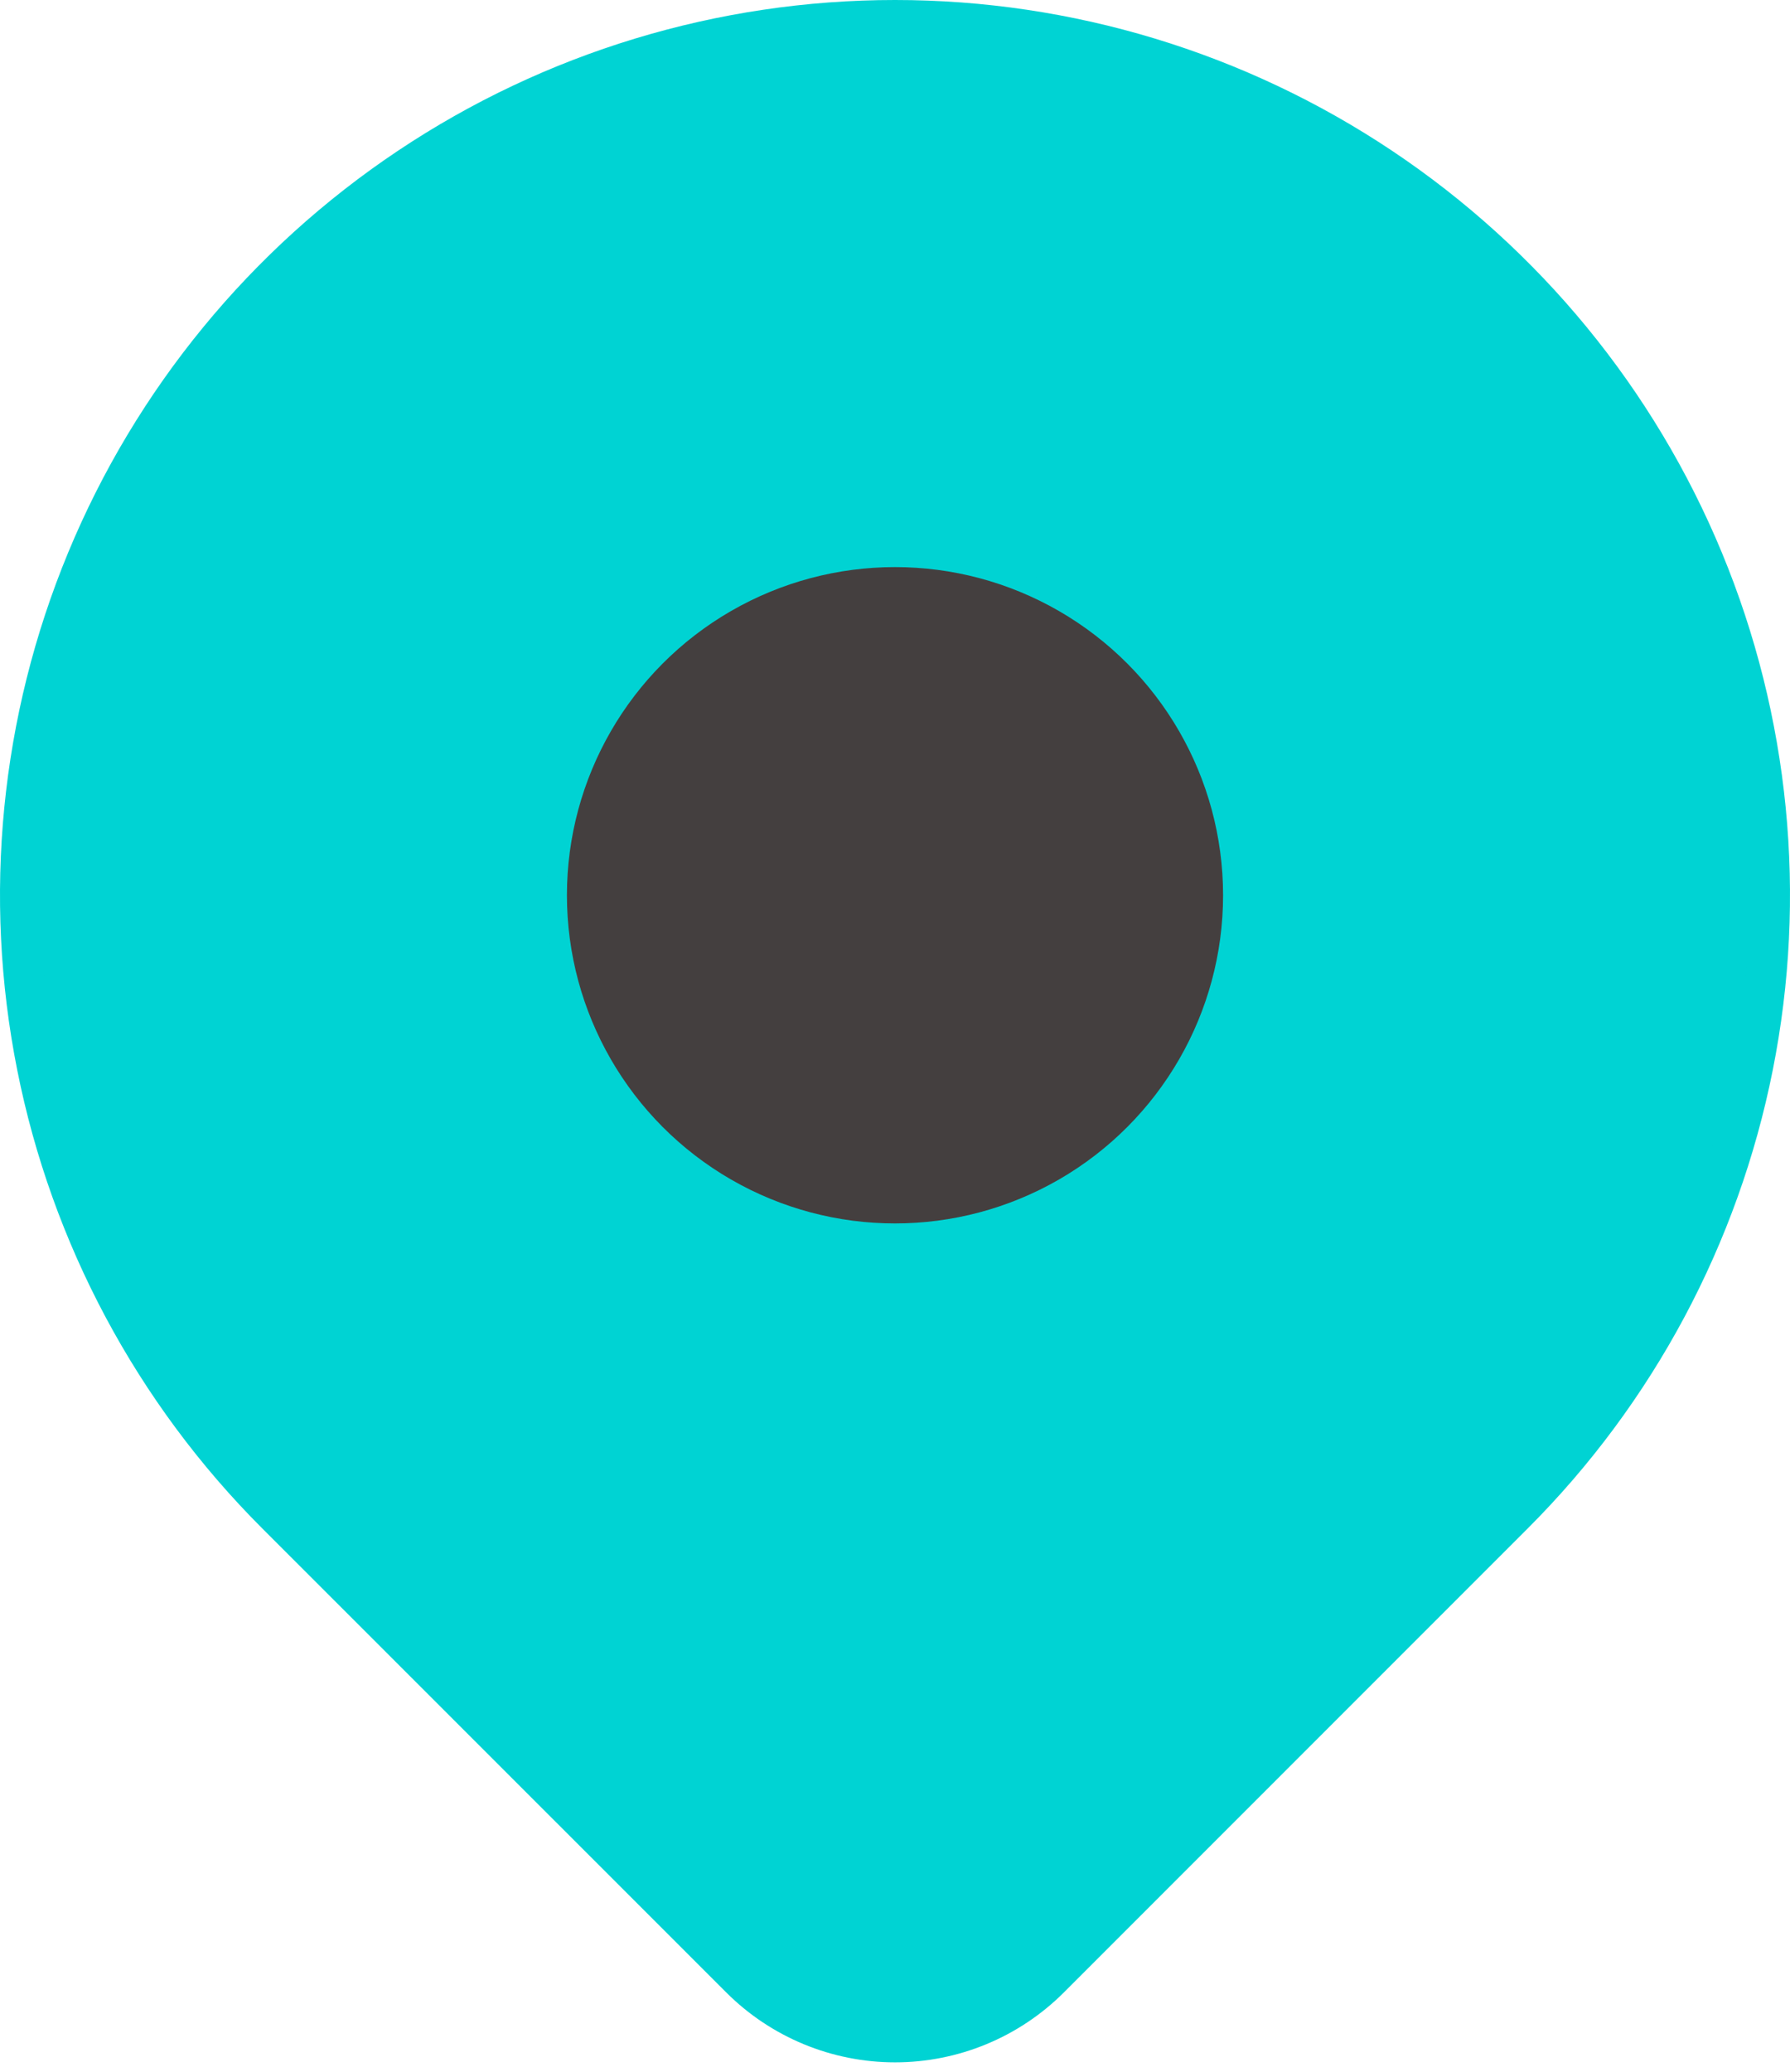 <svg width="89" height="103" viewBox="0 0 89 103" fill="none" xmlns="http://www.w3.org/2000/svg">
<path d="M28.188 44.498C28.188 48.825 29.906 52.974 32.965 56.033C36.025 59.092 40.174 60.811 44.5 60.811C48.826 60.811 52.975 59.092 56.035 56.033C59.094 52.974 60.812 48.825 60.812 44.498C60.812 40.172 59.094 36.023 56.035 32.964C52.975 29.904 48.826 28.186 44.5 28.186C40.174 28.186 36.025 29.904 32.965 32.964C29.906 36.023 28.188 40.172 28.188 44.498Z" fill="#00D3D3"/>
<path d="M75.26 75.258L52.189 98.33C50.15 100.367 47.385 101.511 44.503 101.511C41.62 101.511 38.856 100.367 36.817 98.33L13.74 75.258C7.657 69.175 3.514 61.424 1.836 52.986C0.157 44.547 1.019 35.801 4.311 27.853C7.604 19.904 13.18 13.111 20.333 8.331C27.486 3.551 35.897 1 44.5 1C53.103 1 61.514 3.551 68.667 8.331C75.82 13.111 81.396 19.904 84.689 27.853C87.981 35.801 88.843 44.547 87.164 52.986C85.486 61.424 81.343 69.175 75.26 75.258Z" fill="#00D3D3"/>
<path d="M28.188 44.498C28.188 48.825 29.906 52.974 32.965 56.033C36.025 59.092 40.174 60.811 44.5 60.811C48.826 60.811 52.975 59.092 56.035 56.033C59.094 52.974 60.812 48.825 60.812 44.498C60.812 40.172 59.094 36.023 56.035 32.964C52.975 29.904 48.826 28.186 44.5 28.186C40.174 28.186 36.025 29.904 32.965 32.964C29.906 36.023 28.188 40.172 28.188 44.498Z" stroke="#00D3D3" stroke-width="2" stroke-linecap="round" stroke-linejoin="round"/>
<path d="M75.26 75.258L52.189 98.33C50.15 100.367 47.385 101.511 44.503 101.511C41.62 101.511 38.856 100.367 36.817 98.33L13.74 75.258C7.657 69.175 3.514 61.424 1.836 52.986C0.157 44.547 1.019 35.801 4.311 27.853C7.604 19.904 13.18 13.111 20.333 8.331C27.486 3.551 35.897 1 44.5 1C53.103 1 61.514 3.551 68.667 8.331C75.82 13.111 81.396 19.904 84.689 27.853C87.981 35.801 88.843 44.547 87.164 52.986C85.486 61.424 81.343 69.175 75.26 75.258Z" stroke="#00D3D3" stroke-width="2" stroke-linecap="round" stroke-linejoin="round"/>
<circle cx="44.5" cy="44.5" r="16.312" fill="#443F3F"/>
</svg>
